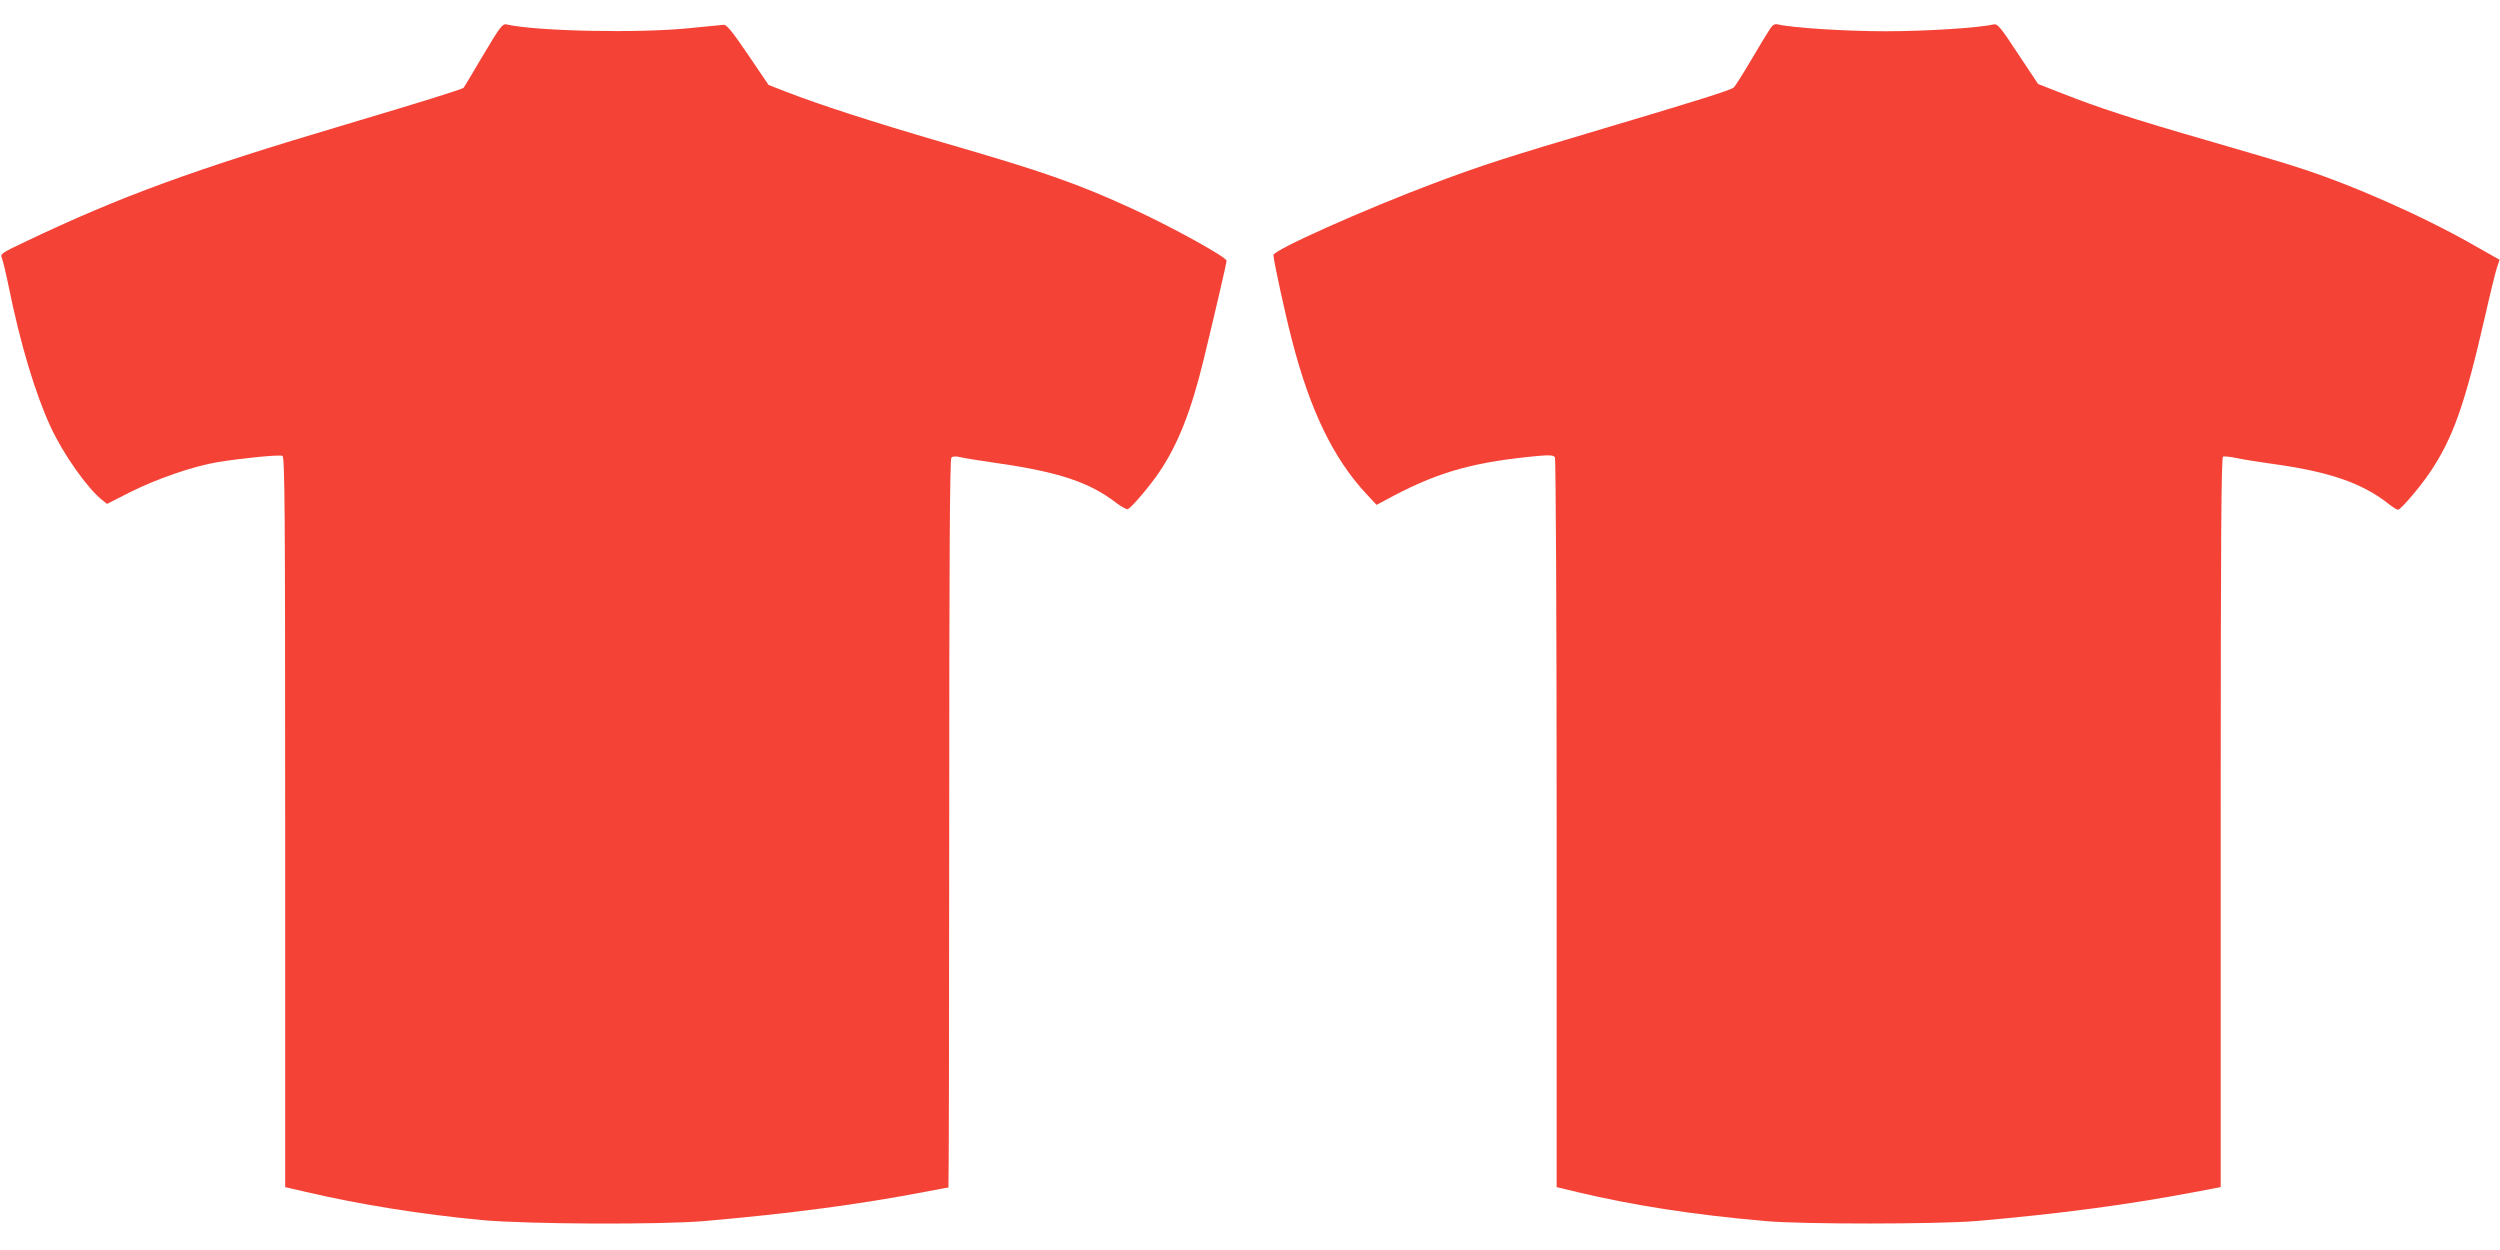 <?xml version="1.0" standalone="no"?>
<!DOCTYPE svg PUBLIC "-//W3C//DTD SVG 20010904//EN"
 "http://www.w3.org/TR/2001/REC-SVG-20010904/DTD/svg10.dtd">
<svg version="1.0" xmlns="http://www.w3.org/2000/svg"
 width="1280pt" height="640pt" viewBox="0 0 1280 640"
 preserveAspectRatio="xMidYMid meet">
<g transform="translate(0,640) scale(0.1,-0.1)"
fill="#f44336" stroke="none">
<path d="M2474 6118 c-53 -90 -98 -165 -100 -167 -7 -8 -200 -68 -599 -187
-789 -234 -1154 -368 -1638 -598 -131 -62 -137 -66 -127 -88 5 -13 21 -79 35
-148 59 -290 135 -544 214 -715 64 -139 189 -316 263 -374 l26 -21 116 59
c137 69 325 134 451 155 123 20 313 39 331 32 12 -5 14 -253 14 -1875 l0
-1869 108 -25 c273 -64 592 -115 902 -144 232 -21 908 -24 1135 -5 437 38 794
85 1143 152 57 11 105 20 108 20 2 0 4 838 4 1863 0 1318 3 1866 11 1874 7 7
23 8 47 2 20 -5 116 -20 212 -34 293 -43 449 -96 579 -195 29 -23 59 -39 65
-37 19 7 117 123 163 192 95 142 162 311 226 575 62 256 117 493 117 505 0 19
-284 175 -484 267 -282 129 -452 189 -967 338 -362 106 -629 192 -809 262
l-85 33 -105 155 c-81 119 -110 155 -125 153 -11 -1 -89 -9 -174 -17 -261 -27
-786 -16 -938 19 -20 5 -34 -14 -119 -157z"/>
<path d="M9063 6253 c-11 -16 -54 -87 -97 -160 -43 -73 -83 -136 -89 -141 -17
-14 -186 -67 -660 -208 -518 -154 -620 -187 -872 -281 -361 -136 -825 -343
-825 -369 0 -25 60 -303 95 -436 92 -358 212 -605 379 -785 l54 -58 88 47
c238 125 419 174 743 204 57 5 75 3 82 -7 5 -8 9 -848 9 -1876 l0 -1861 108
-26 c286 -68 595 -116 962 -148 190 -17 876 -16 1075 0 418 36 769 82 1118
148 l137 26 0 1868 c0 1474 3 1869 12 1872 7 3 40 -1 73 -8 33 -7 114 -20 180
-29 291 -40 460 -98 596 -206 20 -16 42 -29 47 -29 13 0 110 113 161 188 119
176 180 346 282 792 28 124 57 242 64 262 l13 38 -117 66 c-265 153 -635 317
-916 407 -60 20 -266 81 -457 136 -389 112 -565 170 -748 242 l-125 49 -103
155 c-89 136 -105 155 -125 150 -78 -18 -348 -35 -552 -35 -204 0 -474 17
-552 35 -16 4 -27 -2 -40 -22z"/>
</g>
</svg>
